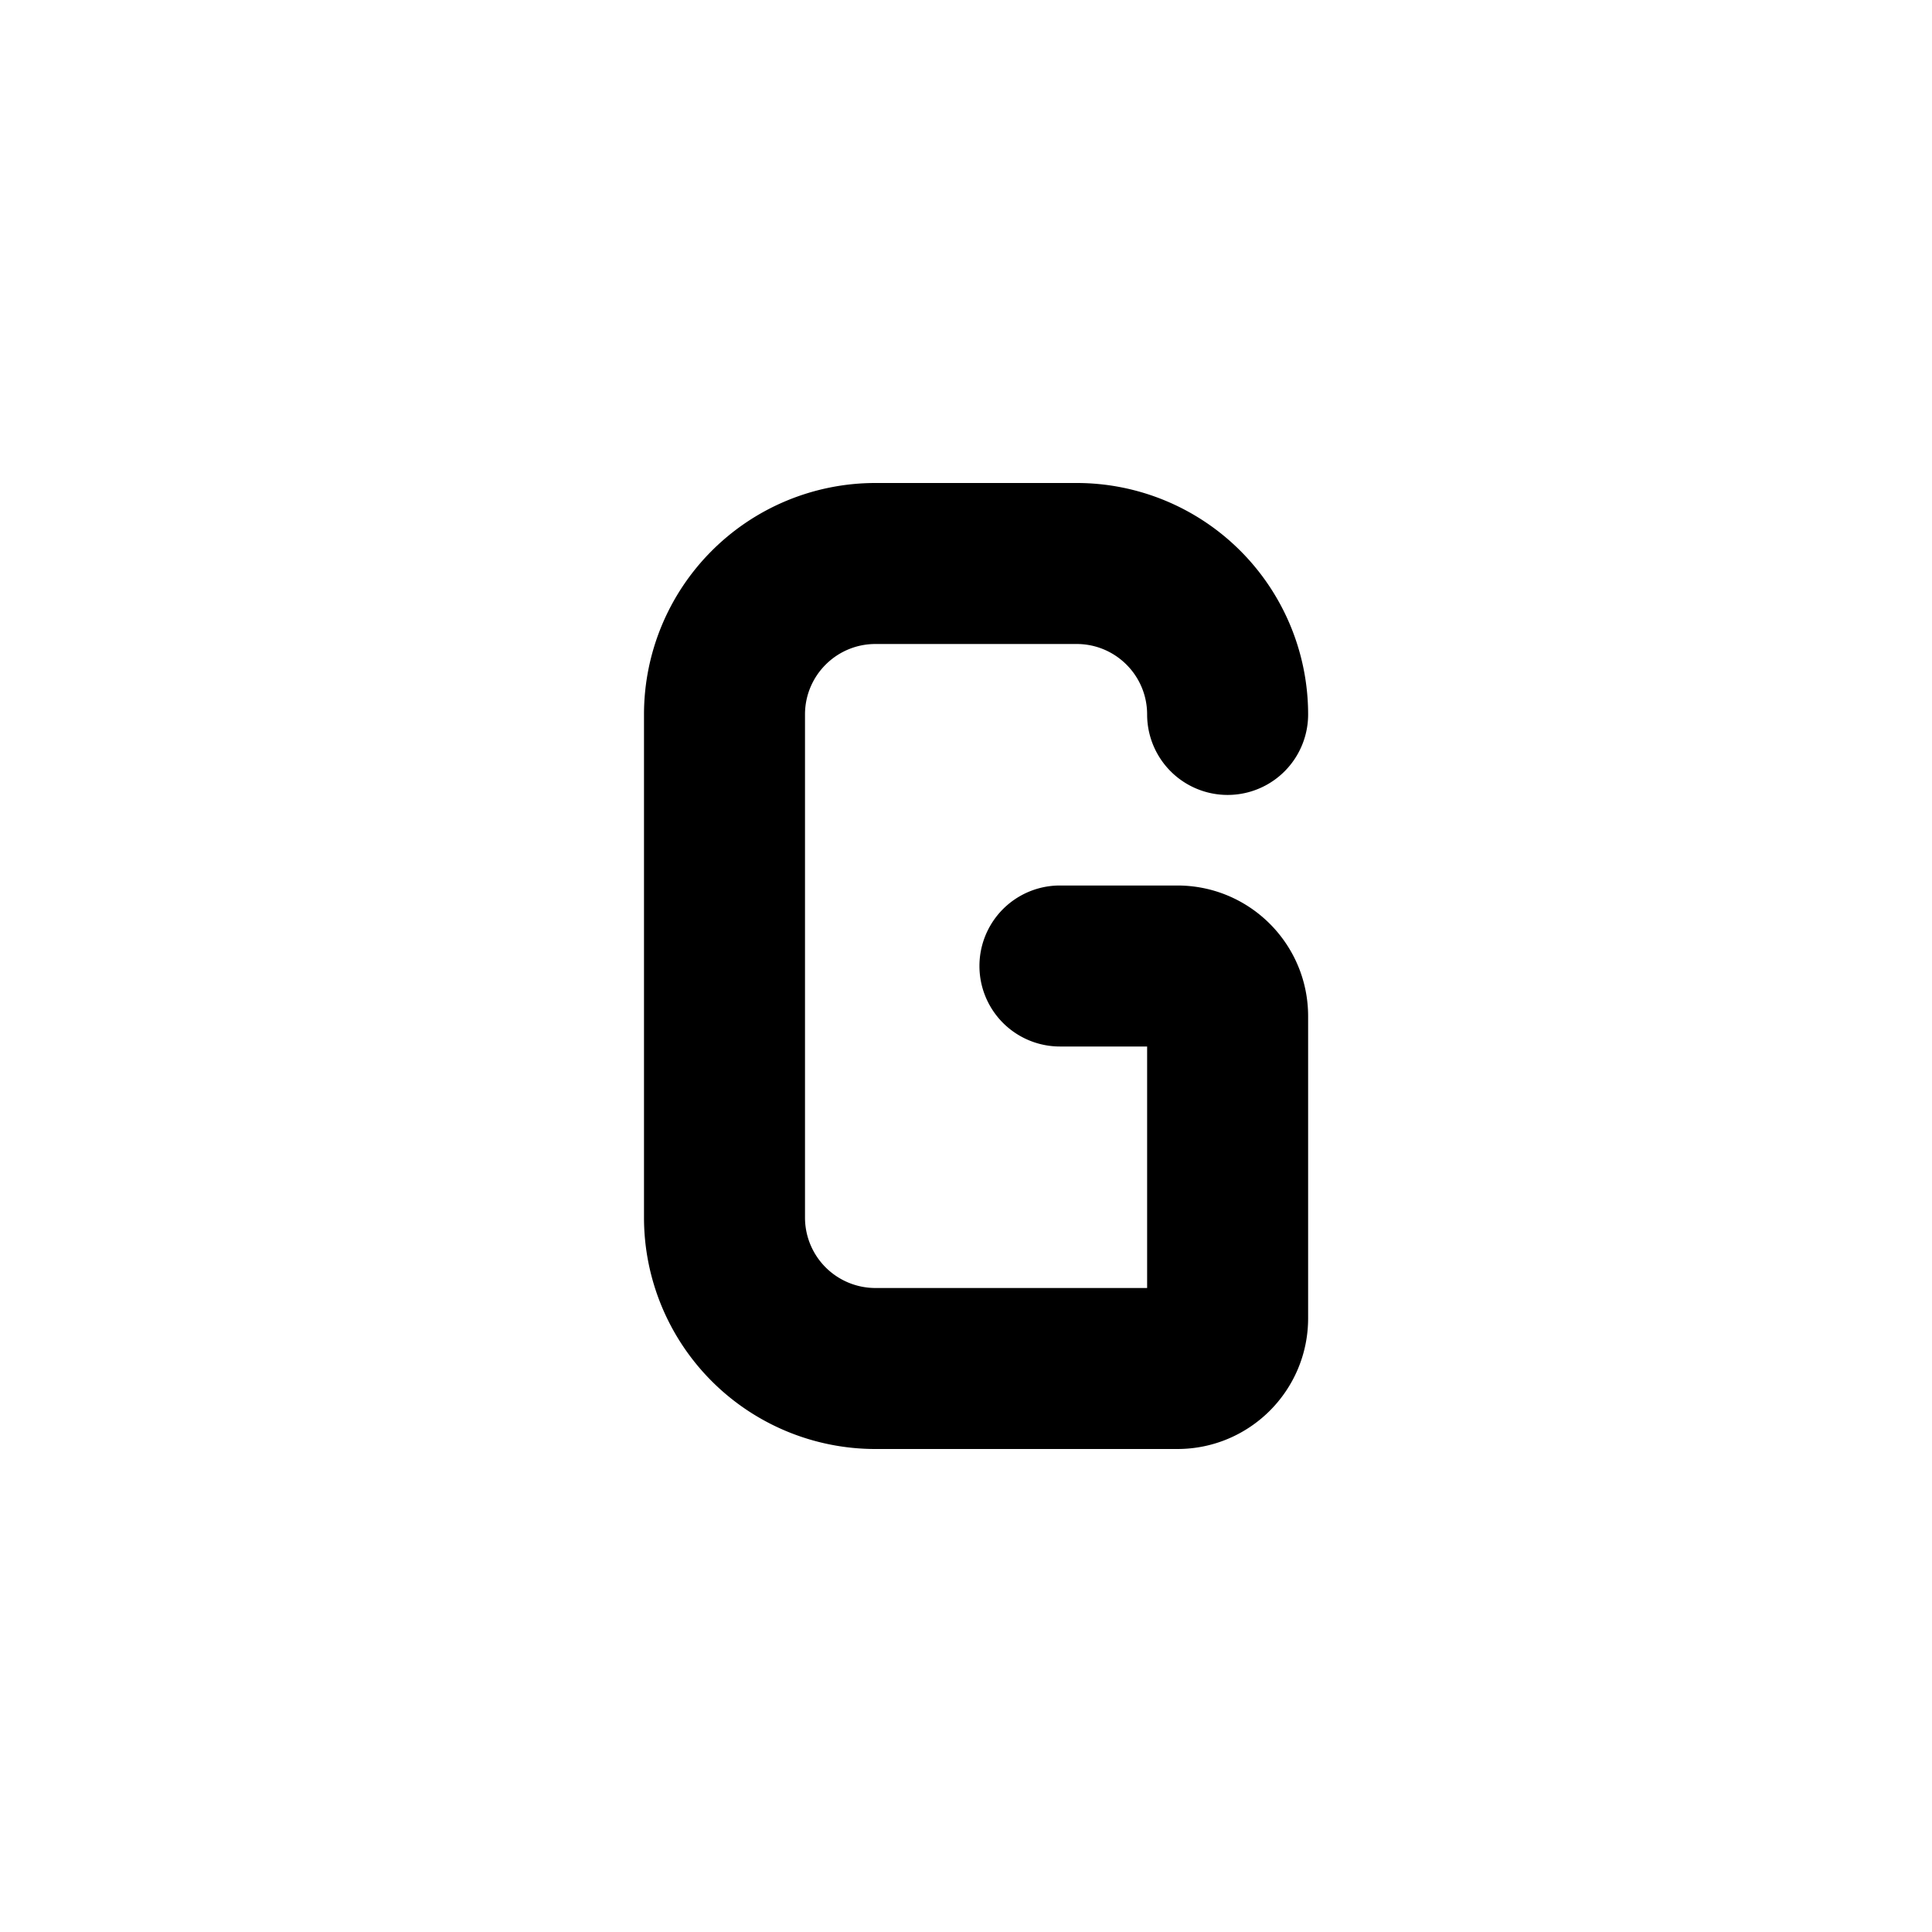 <svg width="24" height="24" fill="currentColor" viewBox="0 0 24 24" xmlns="http://www.w3.org/2000/svg"><path d="M10.875 6A2.875 2.875 0 0 0 8 8.875v6.25A2.875 2.875 0 0 0 10.875 18h3.75c.898 0 1.625-.727 1.625-1.625v-3.75c0-.898-.727-1.625-1.625-1.625h-1.458a1 1 0 1 0 0 2h1.083v3h-3.375a.875.875 0 0 1-.875-.875v-6.25c0-.483.392-.875.875-.875h2.5c.483 0 .875.392.875.875a1 1 0 1 0 2 0A2.875 2.875 0 0 0 13.375 6z"/></svg>